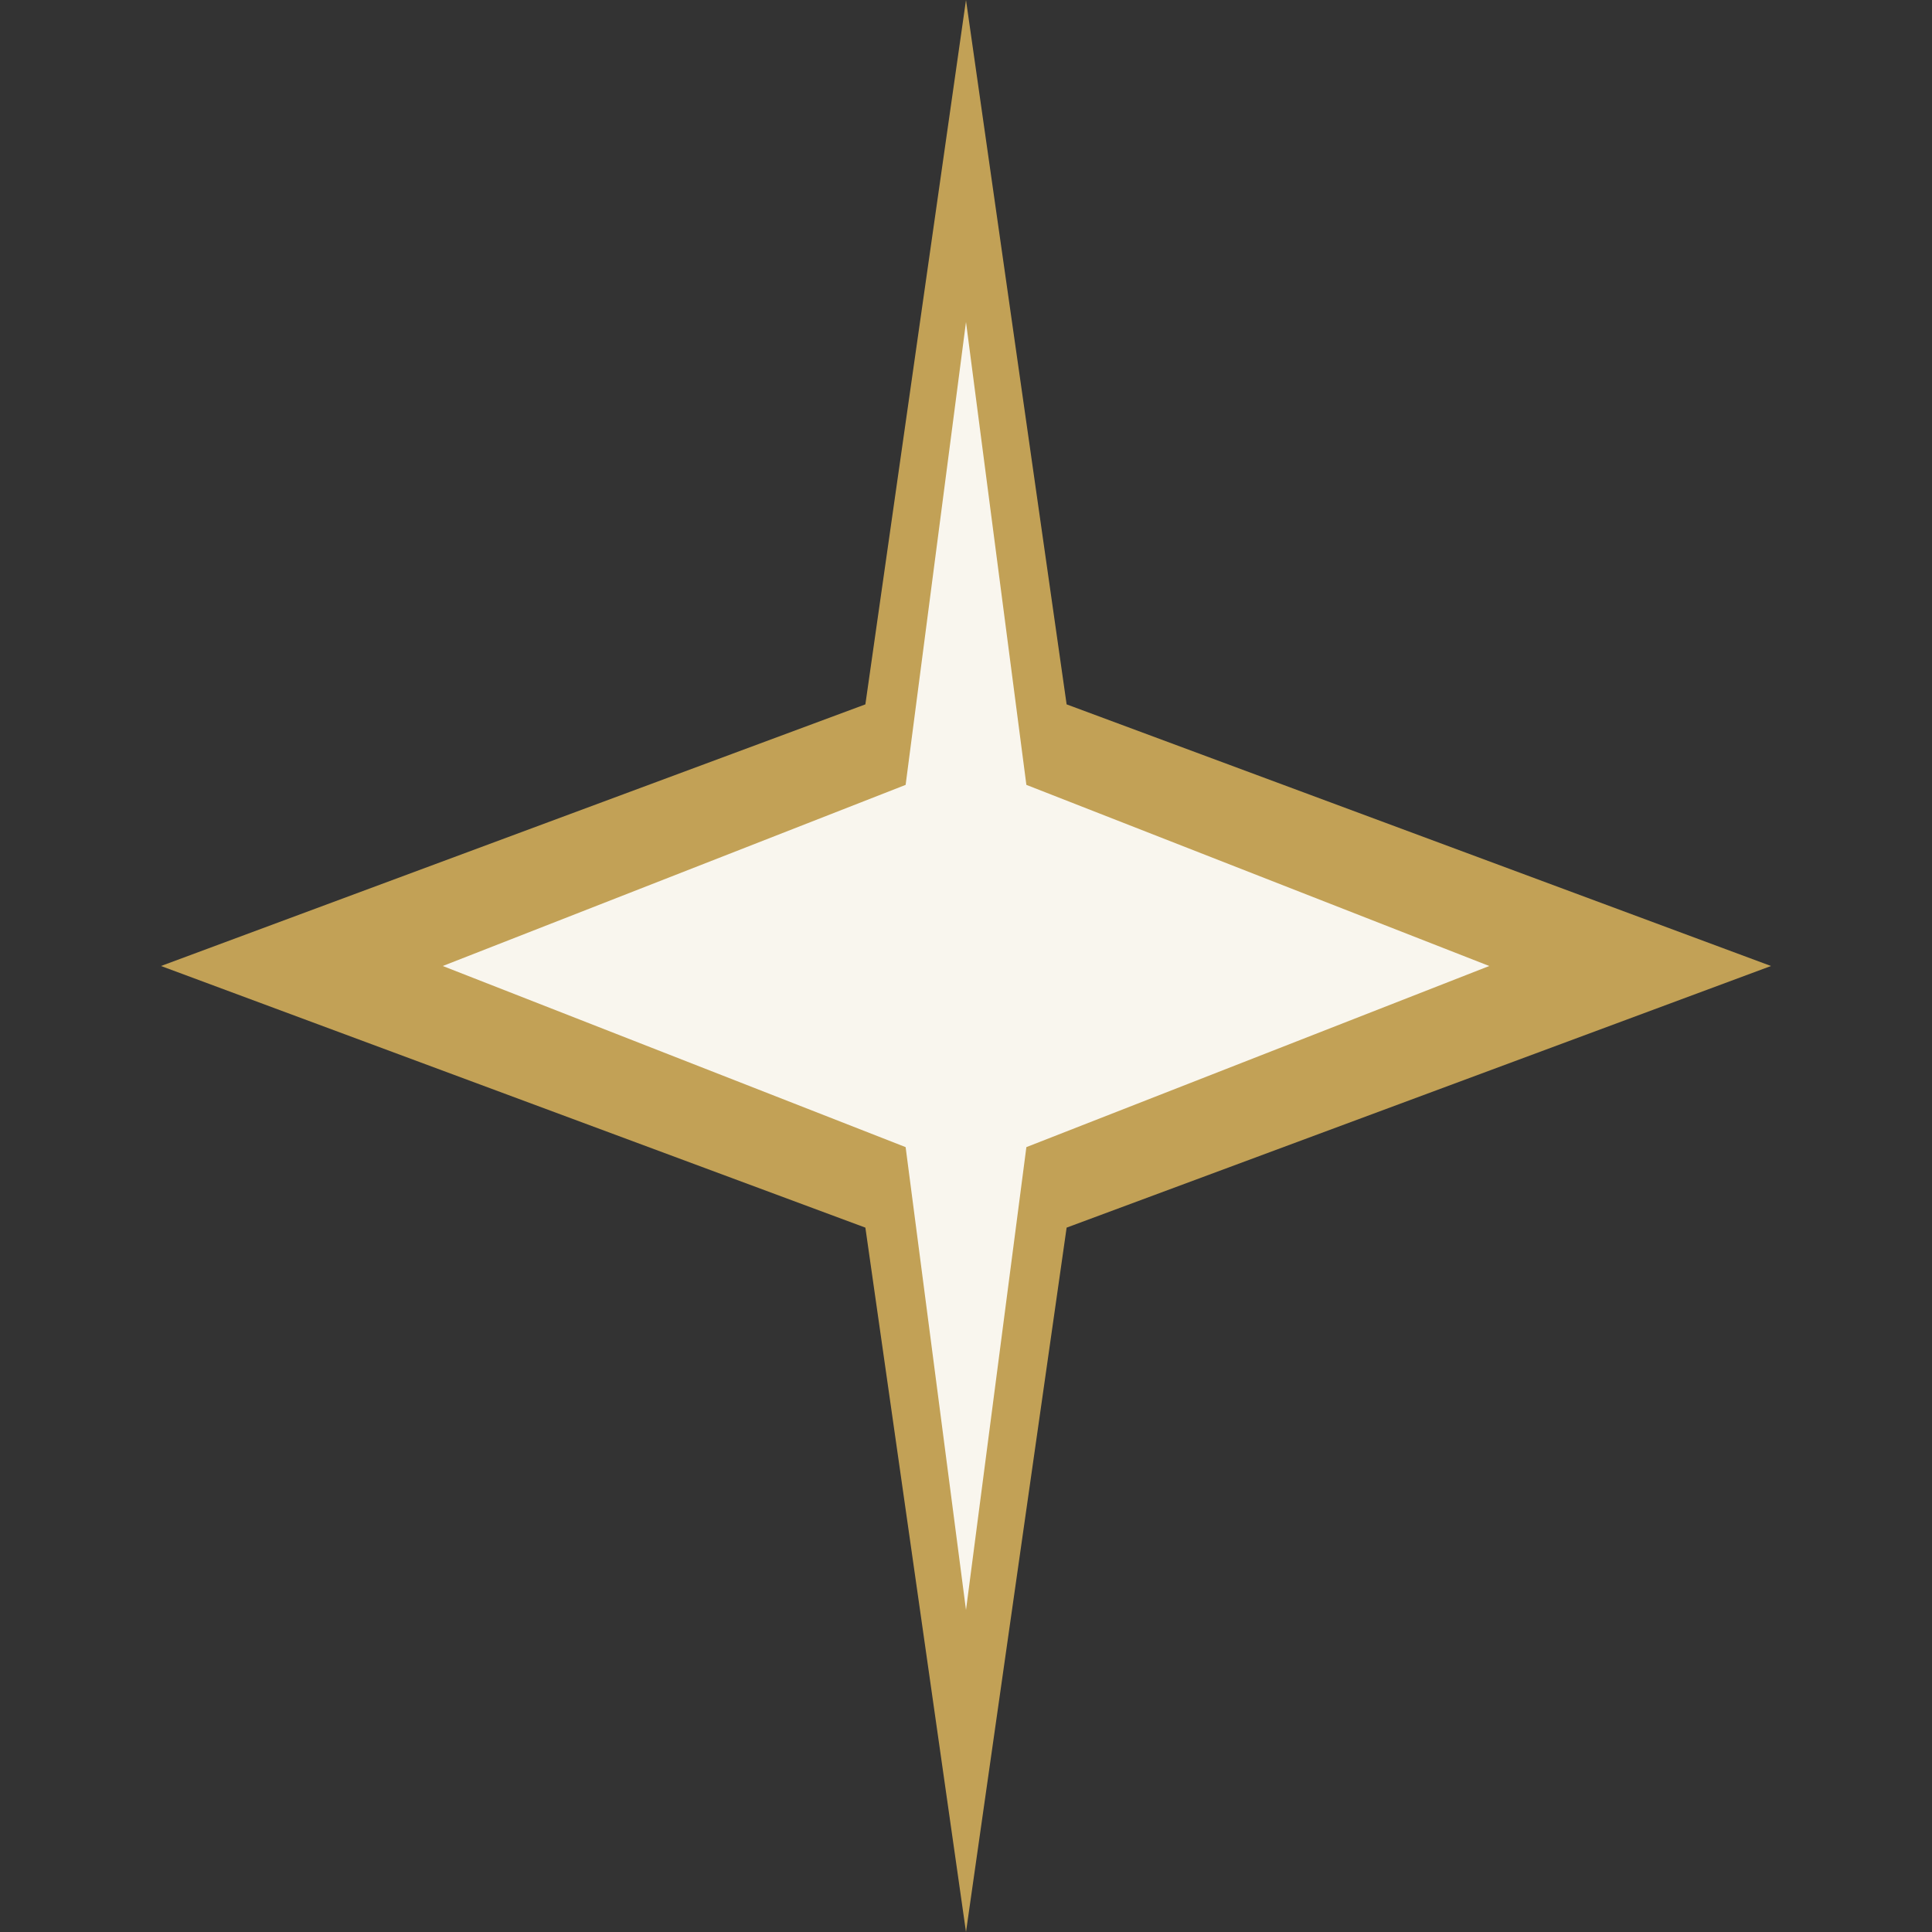 <svg width="48" height="48" viewBox="0 0 48 48" fill="none" xmlns="http://www.w3.org/2000/svg">
  <rect x="0" y="0" width="48" height="48" fill="#333333" stroke="none"/>
  <path d="M24 0L26.5 17.5L44 24L26.5 30.5L24 48L21.5 30.5L4 24L21.5 17.5L24 0Z" fill="#FFD166" fill-opacity="0.7"/>
  <path d="M24 8L25.5 19.5L37 24L25.5 28.5L24 40L22.5 28.5L11 24L22.5 19.5L24 8Z" fill="#FFFFFF" fill-opacity="0.9"/>
</svg>
